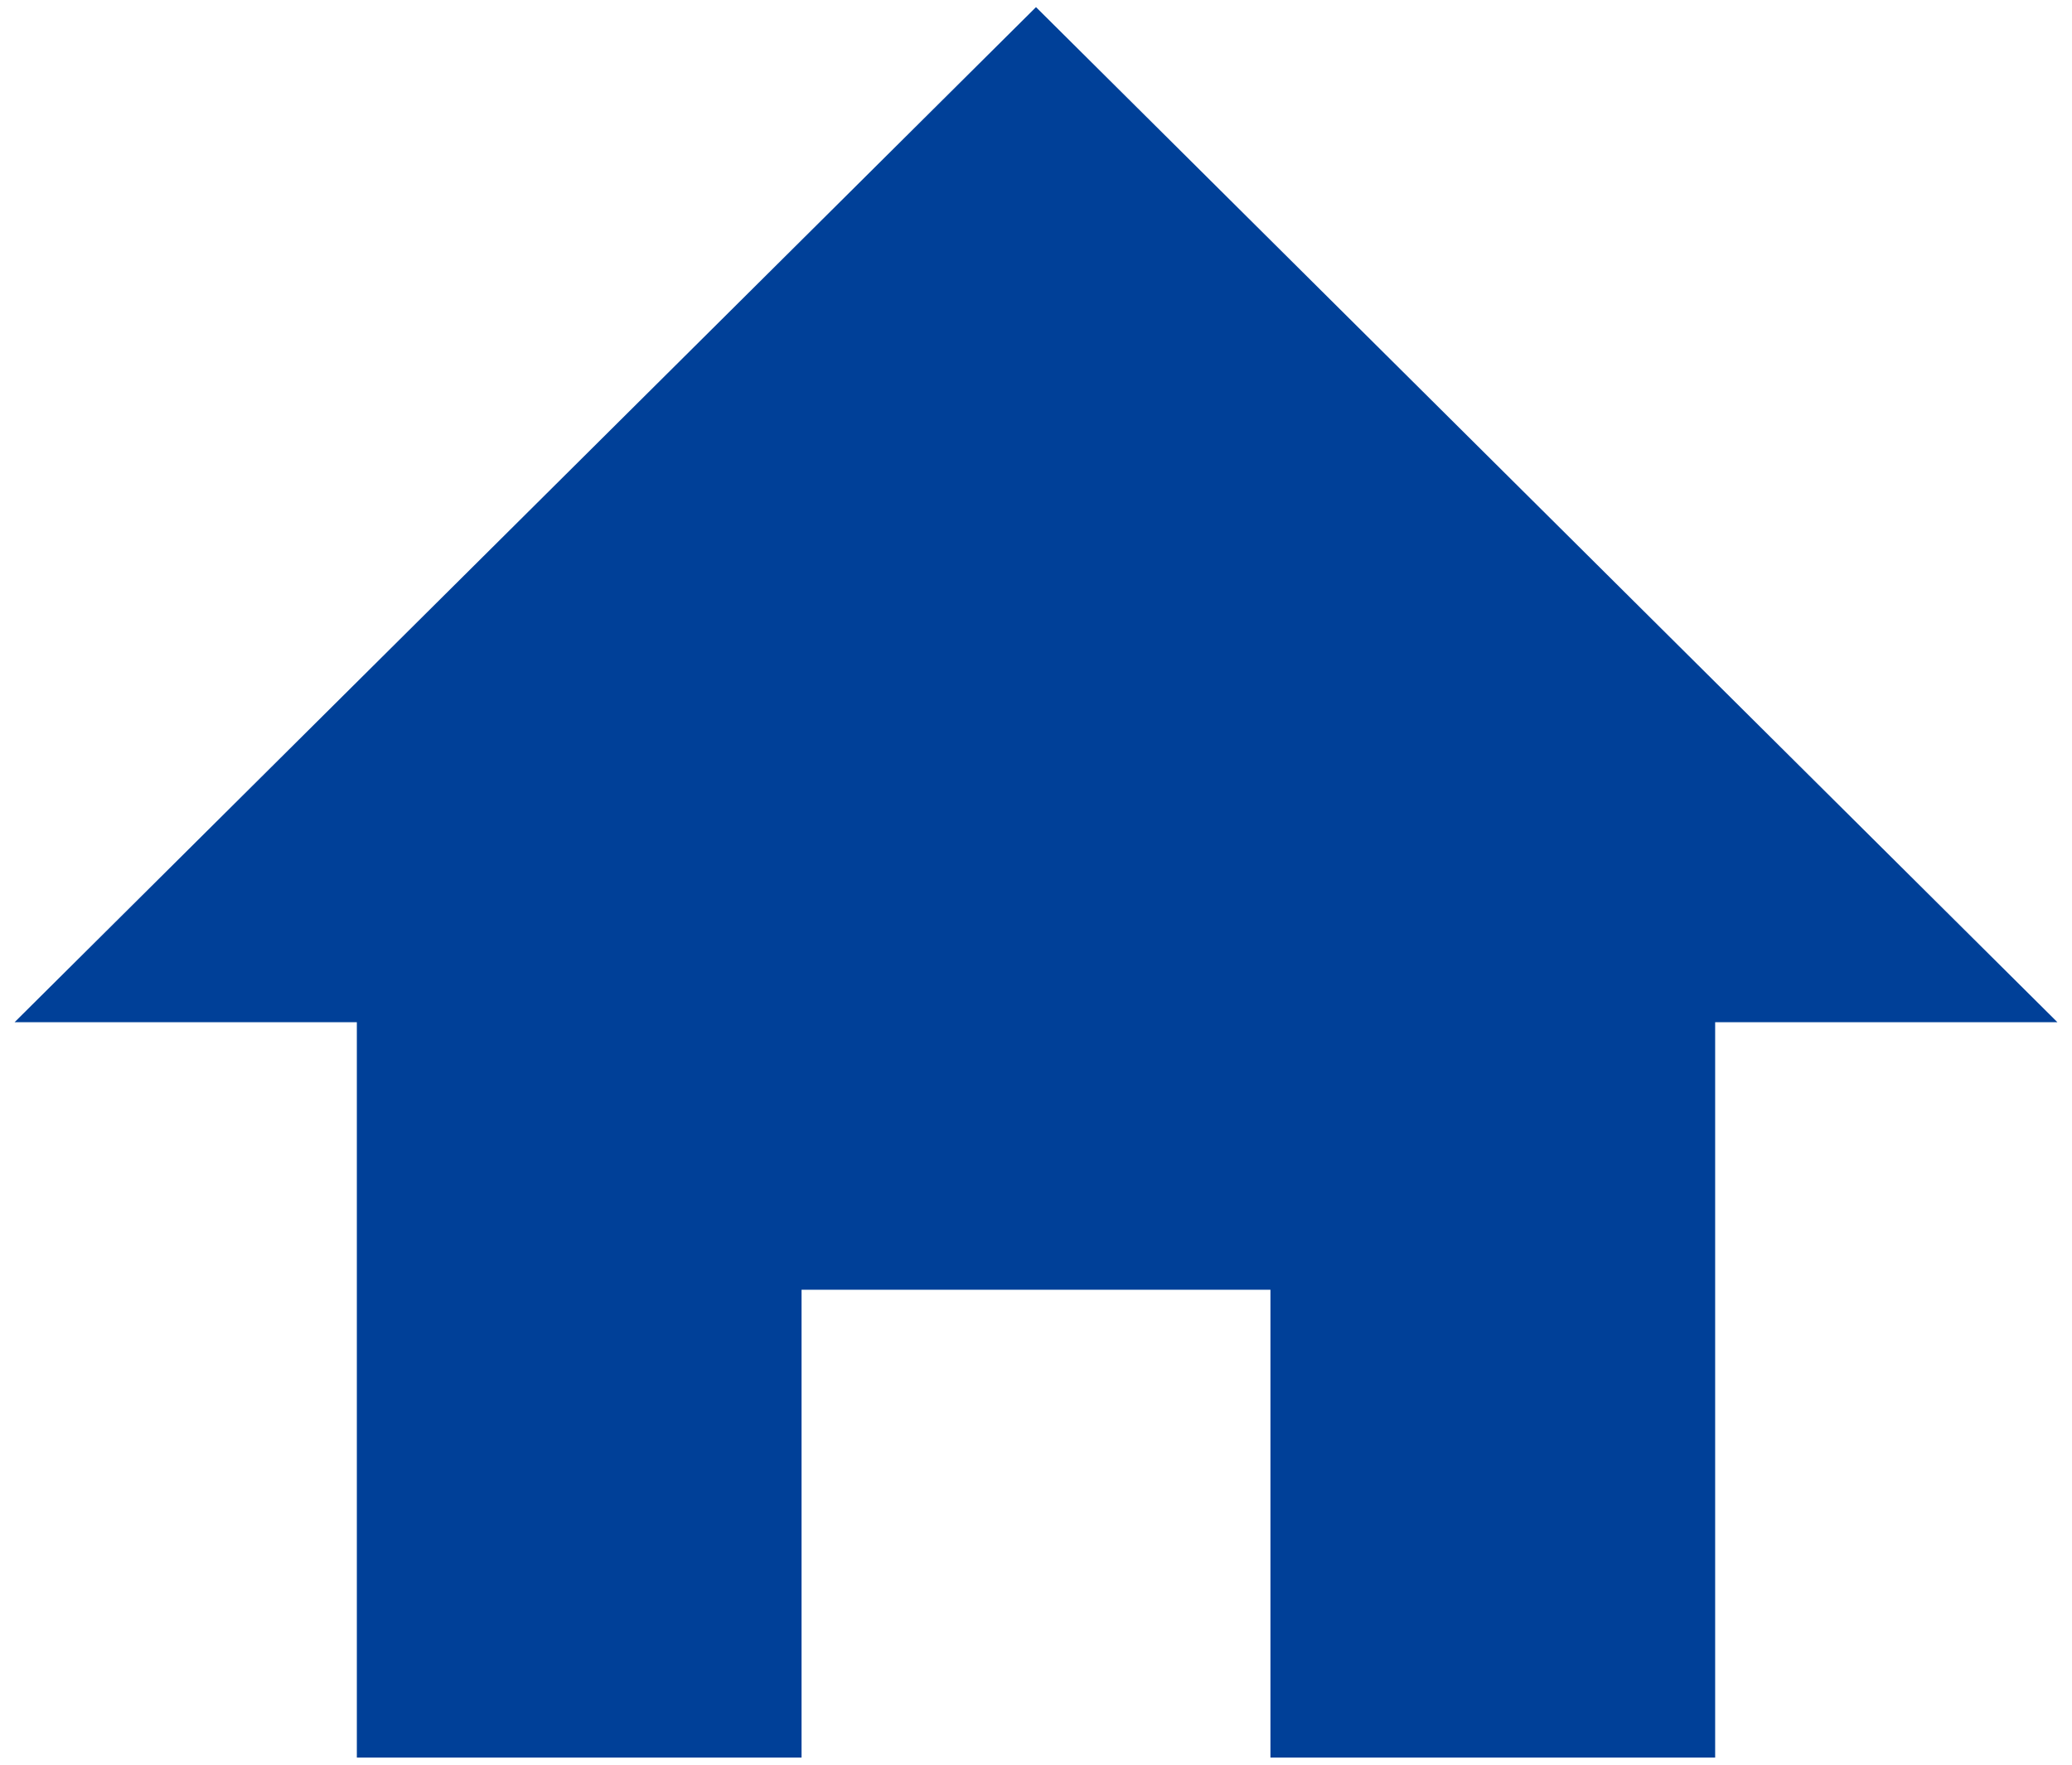 <?xml version="1.0" encoding="UTF-8"?>
<svg xmlns="http://www.w3.org/2000/svg" version="1.1" viewBox="0 0 27 23">
  <!-- Generator: Adobe Illustrator 28.7.7, SVG Export Plug-In . SVG Version: 1.2.0 Build 194)  -->
  <g>
    <g id="_レイヤー_1" data-name="レイヤー_1">
      <polygon points="26.81 13.323 13.5 .093 .19 13.323 4.65 13.323 4.65 22.907 10.445 22.907 10.445 16.81 16.555 16.81 16.555 22.907 22.35 22.907 22.35 13.323 26.81 13.323" style="fill: #004098;"/>
    </g>
  </g>
</svg>